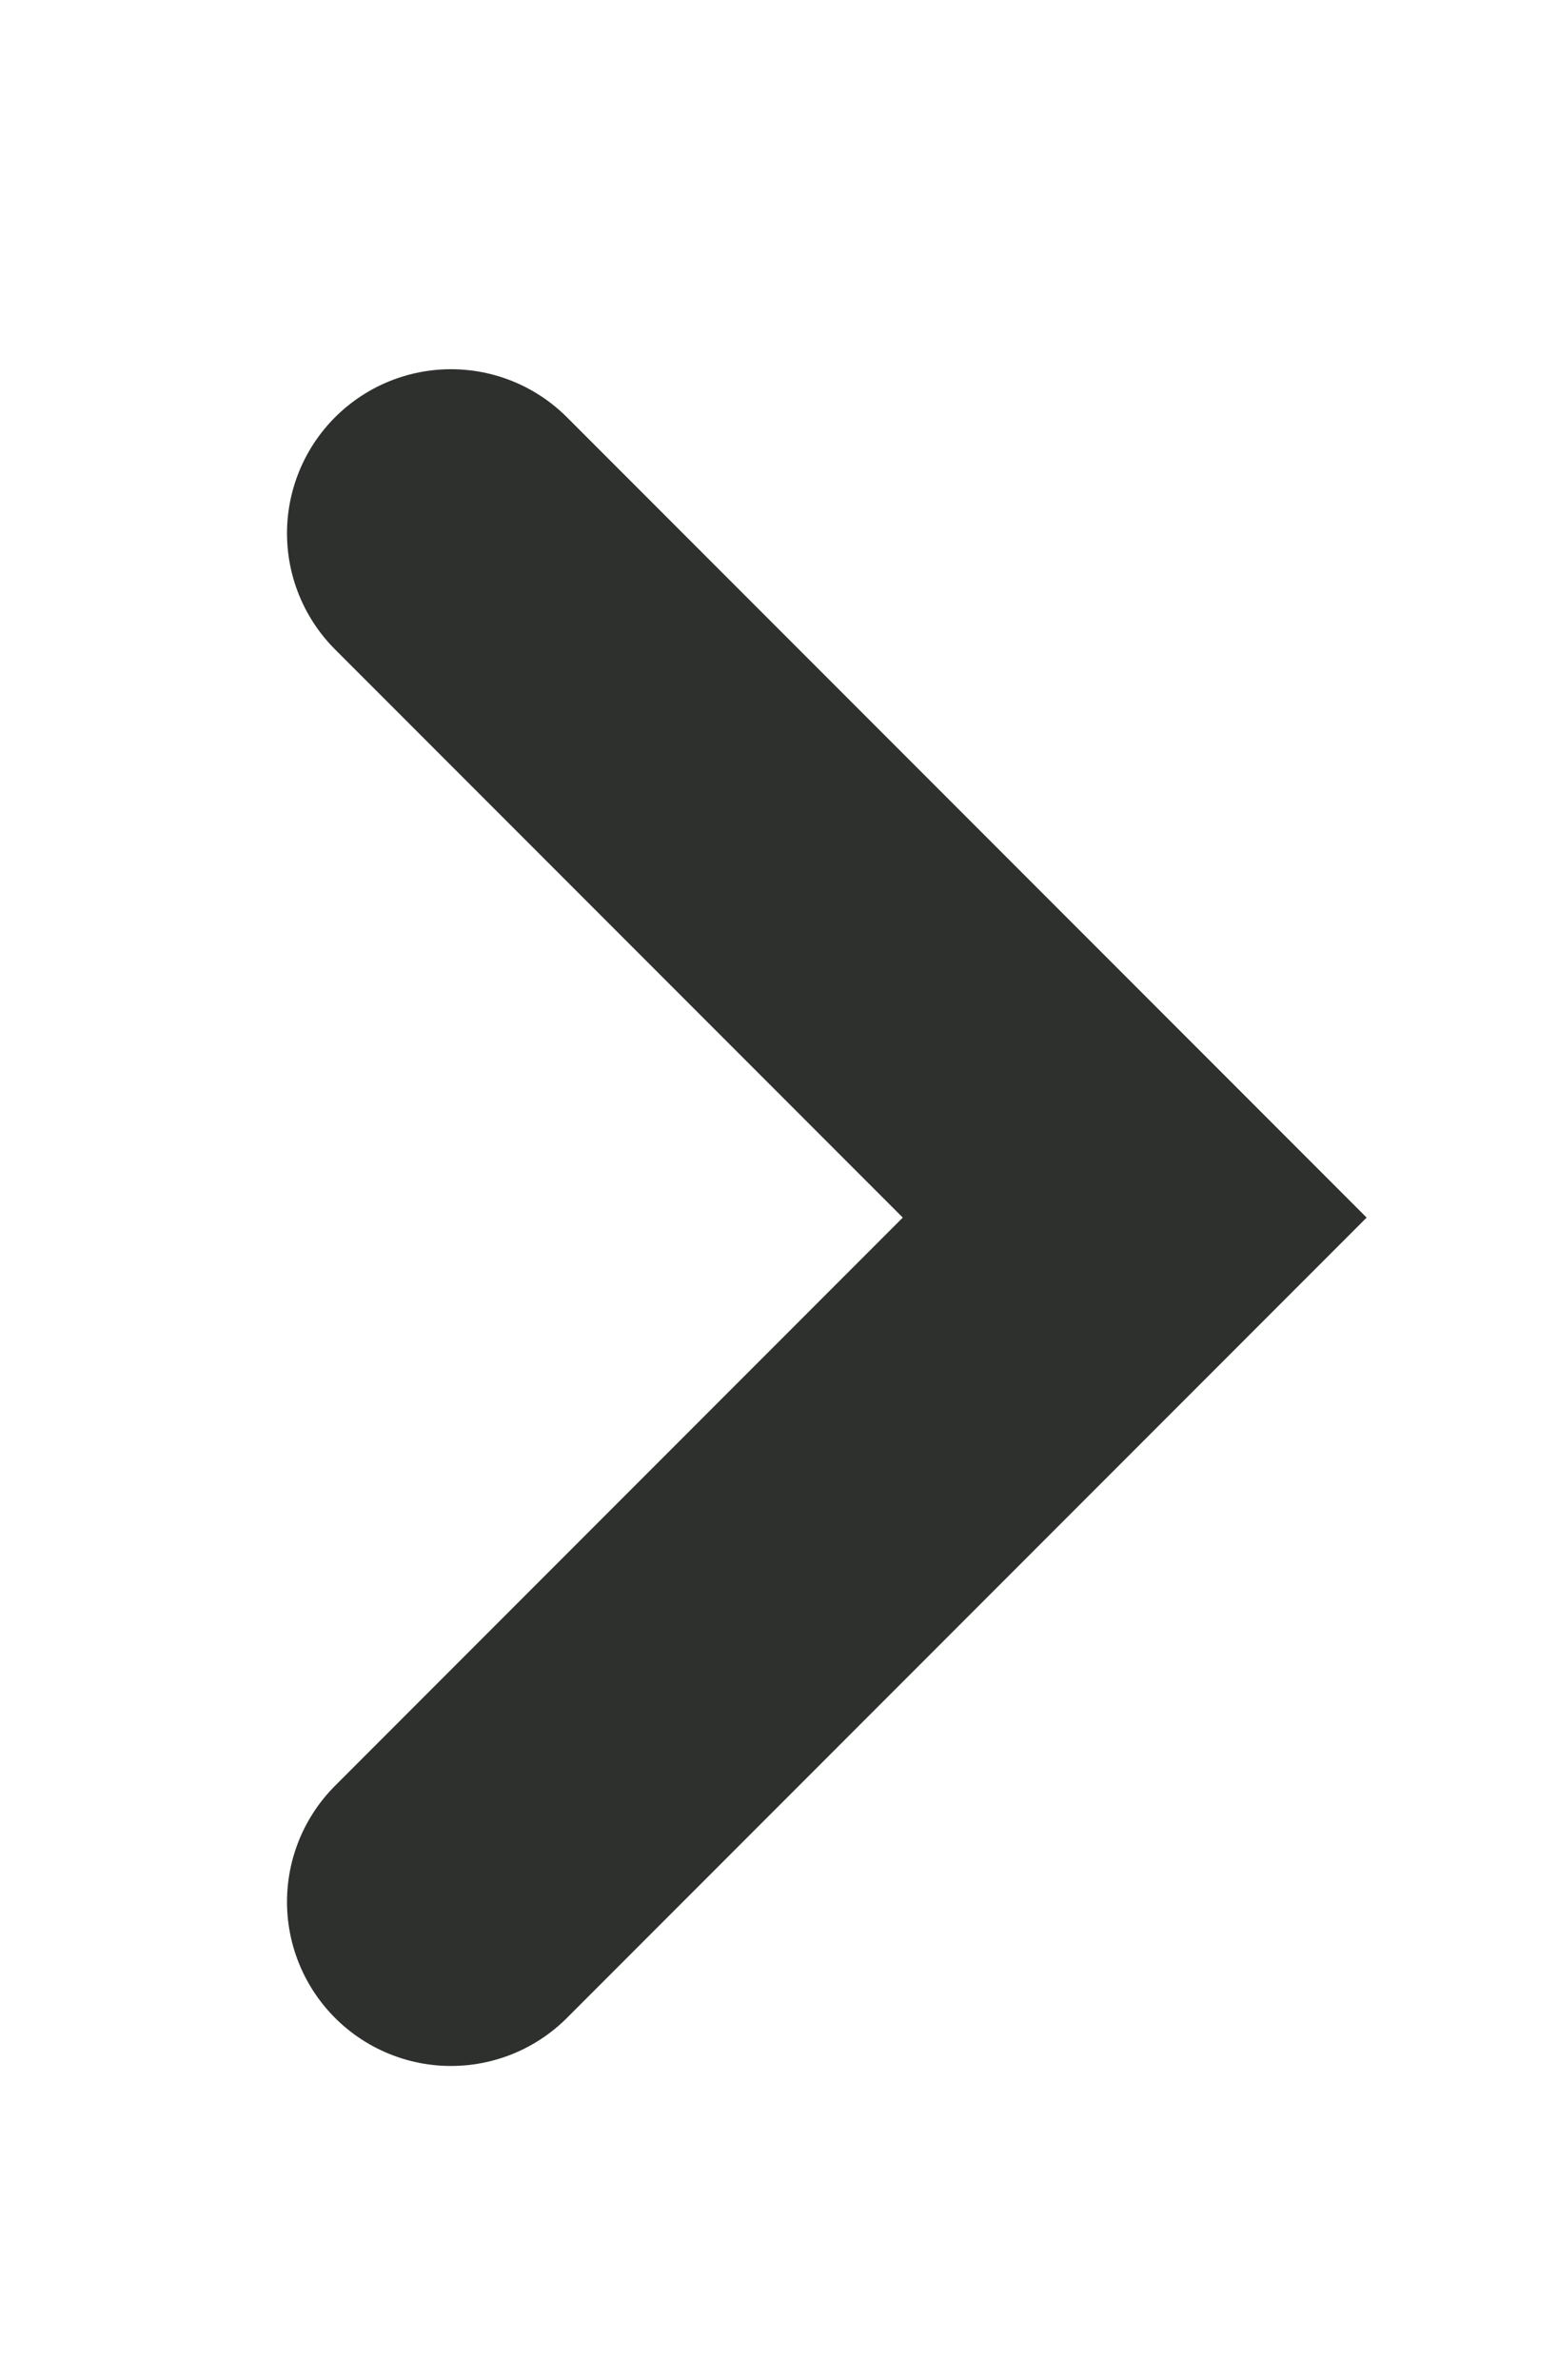 <svg xmlns="http://www.w3.org/2000/svg" xmlns:xlink="http://www.w3.org/1999/xlink" width="19" height="29" viewBox="0 0 19 29">
  <defs>
    <clipPath id="clip-path">
      <rect id="Rectángulo_4557" data-name="Rectángulo 4557" width="29" height="19" transform="translate(587.995 149.158)" fill="#fff" stroke="#2e302e" stroke-width="1"/>
    </clipPath>
  </defs>
  <g id="Enmascarar_grupo_55" data-name="Enmascarar grupo 55" transform="translate(-149.158 616.995) rotate(-90)" clip-path="url(#clip-path)">
    <path id="Trazado_2098" data-name="Trazado 2098" d="M490.854,126.784l8.338,8.338,8.338-8.338" transform="translate(102.966 27.874)" fill="none" stroke="#2e302e" stroke-linecap="round" stroke-width="4"/>
  </g>
</svg>
